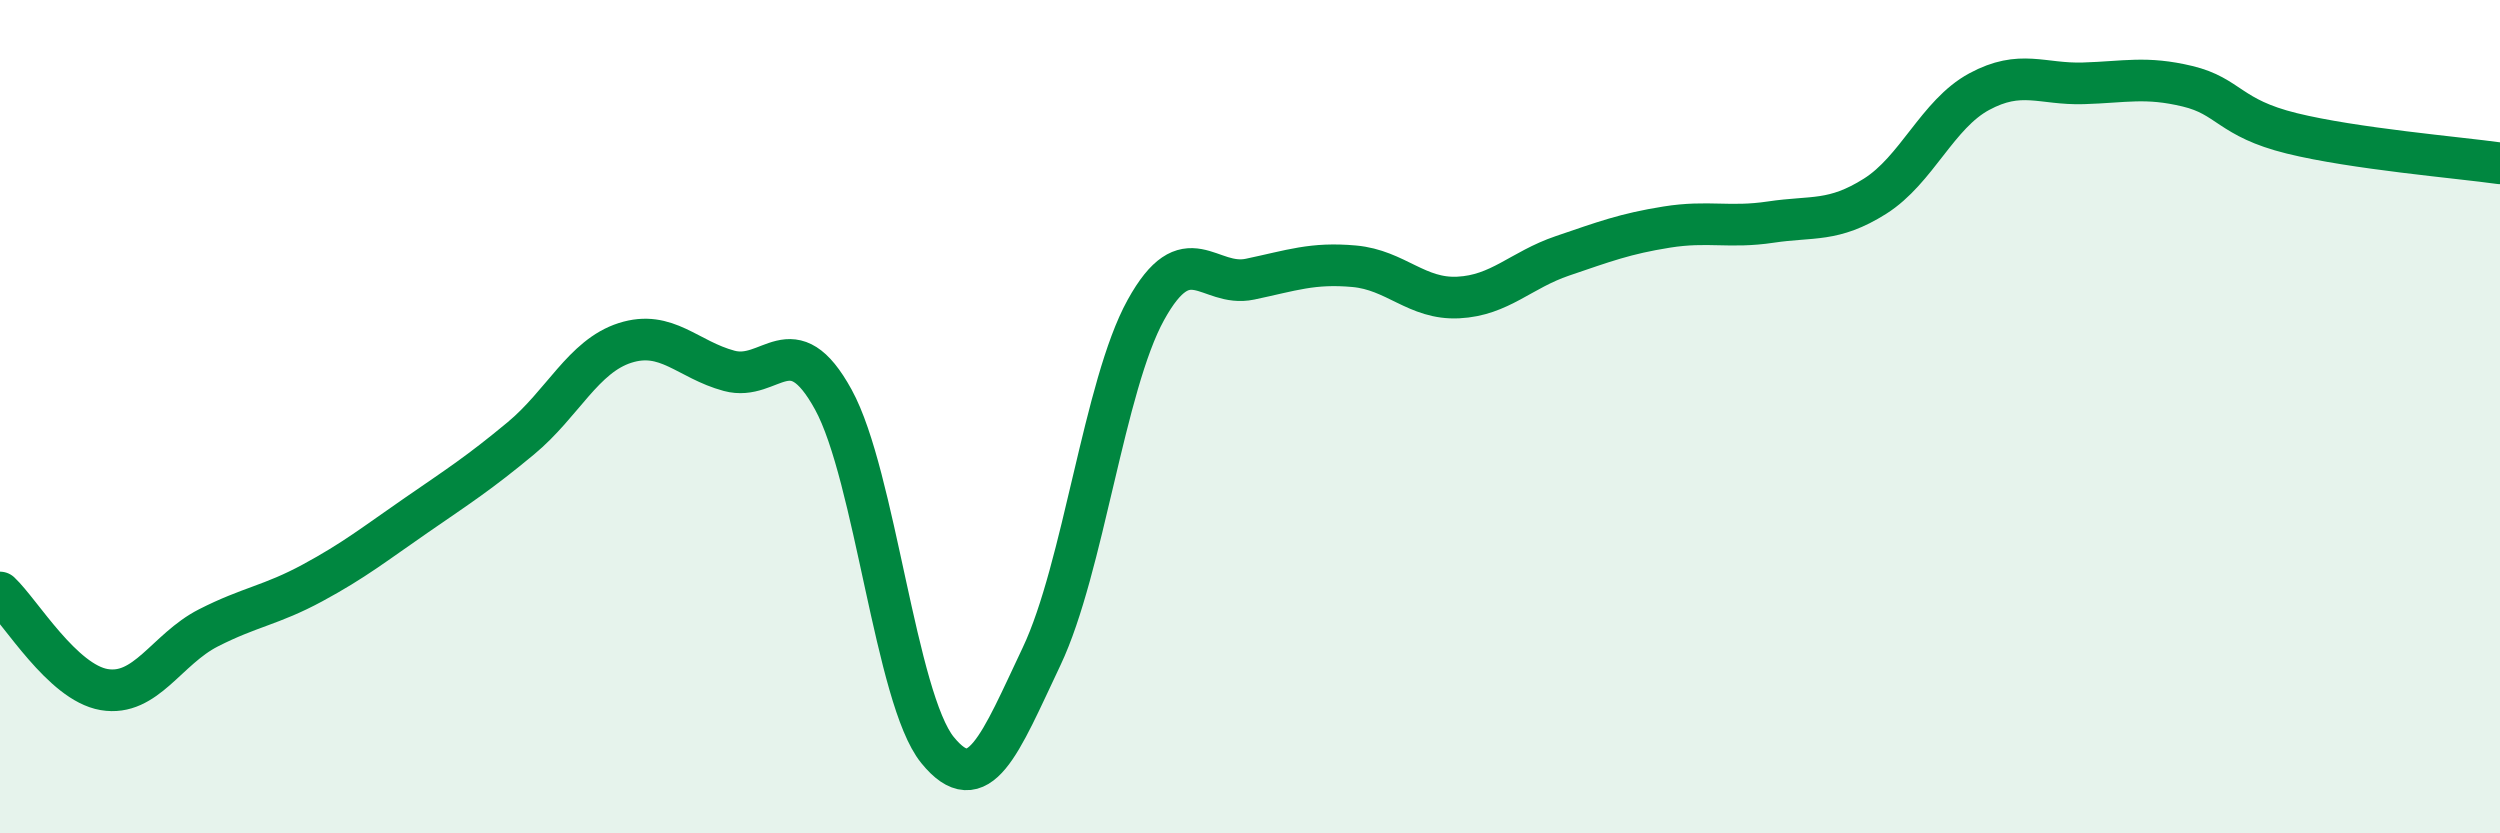 
    <svg width="60" height="20" viewBox="0 0 60 20" xmlns="http://www.w3.org/2000/svg">
      <path
        d="M 0,14.22 C 0.5,14.69 1.5,16.38 2.5,16.55 C 3.5,16.72 4,15.58 5,15.07 C 6,14.56 6.5,14.53 7.5,13.99 C 8.5,13.45 9,13.05 10,12.36 C 11,11.67 11.5,11.35 12.5,10.52 C 13.5,9.69 14,8.55 15,8.23 C 16,7.91 16.5,8.63 17.5,8.9 C 18.5,9.17 19,7.77 20,9.59 C 21,11.41 21.5,16.77 22.5,18 C 23.5,19.23 24,17.86 25,15.75 C 26,13.64 26.5,9.25 27.5,7.44 C 28.5,5.63 29,6.91 30,6.7 C 31,6.49 31.5,6.3 32.5,6.39 C 33.5,6.48 34,7.19 35,7.14 C 36,7.09 36.5,6.48 37.5,6.14 C 38.5,5.8 39,5.61 40,5.45 C 41,5.29 41.5,5.48 42.5,5.33 C 43.5,5.18 44,5.34 45,4.71 C 46,4.08 46.5,2.74 47.5,2.2 C 48.5,1.66 49,2.03 50,2 C 51,1.97 51.5,1.83 52.5,2.07 C 53.5,2.31 53.5,2.83 55,3.2 C 56.5,3.57 59,3.78 60,3.92L60 20L0 20Z"
        fill="#008740"
        opacity="0.1"
        stroke-linecap="round"
        stroke-linejoin="round"
      />
      <path
        d="M 0,14.22 C 0.5,14.69 1.5,16.38 2.5,16.55 C 3.5,16.72 4,15.58 5,15.07 C 6,14.56 6.5,14.53 7.5,13.99 C 8.5,13.45 9,13.05 10,12.36 C 11,11.67 11.5,11.35 12.5,10.52 C 13.5,9.69 14,8.55 15,8.23 C 16,7.91 16.5,8.63 17.5,8.9 C 18.5,9.17 19,7.77 20,9.59 C 21,11.41 21.5,16.77 22.5,18 C 23.5,19.23 24,17.86 25,15.75 C 26,13.64 26.5,9.25 27.5,7.44 C 28.5,5.63 29,6.91 30,6.7 C 31,6.49 31.5,6.3 32.5,6.39 C 33.5,6.48 34,7.19 35,7.14 C 36,7.09 36.5,6.48 37.5,6.14 C 38.5,5.8 39,5.61 40,5.45 C 41,5.29 41.5,5.48 42.5,5.33 C 43.5,5.18 44,5.34 45,4.71 C 46,4.08 46.5,2.74 47.5,2.2 C 48.5,1.66 49,2.03 50,2 C 51,1.97 51.5,1.83 52.5,2.07 C 53.5,2.31 53.5,2.83 55,3.2 C 56.5,3.57 59,3.78 60,3.92"
        stroke="#008740"
        stroke-width="1"
        fill="none"
        stroke-linecap="round"
        stroke-linejoin="round"
      />
    </svg>
  